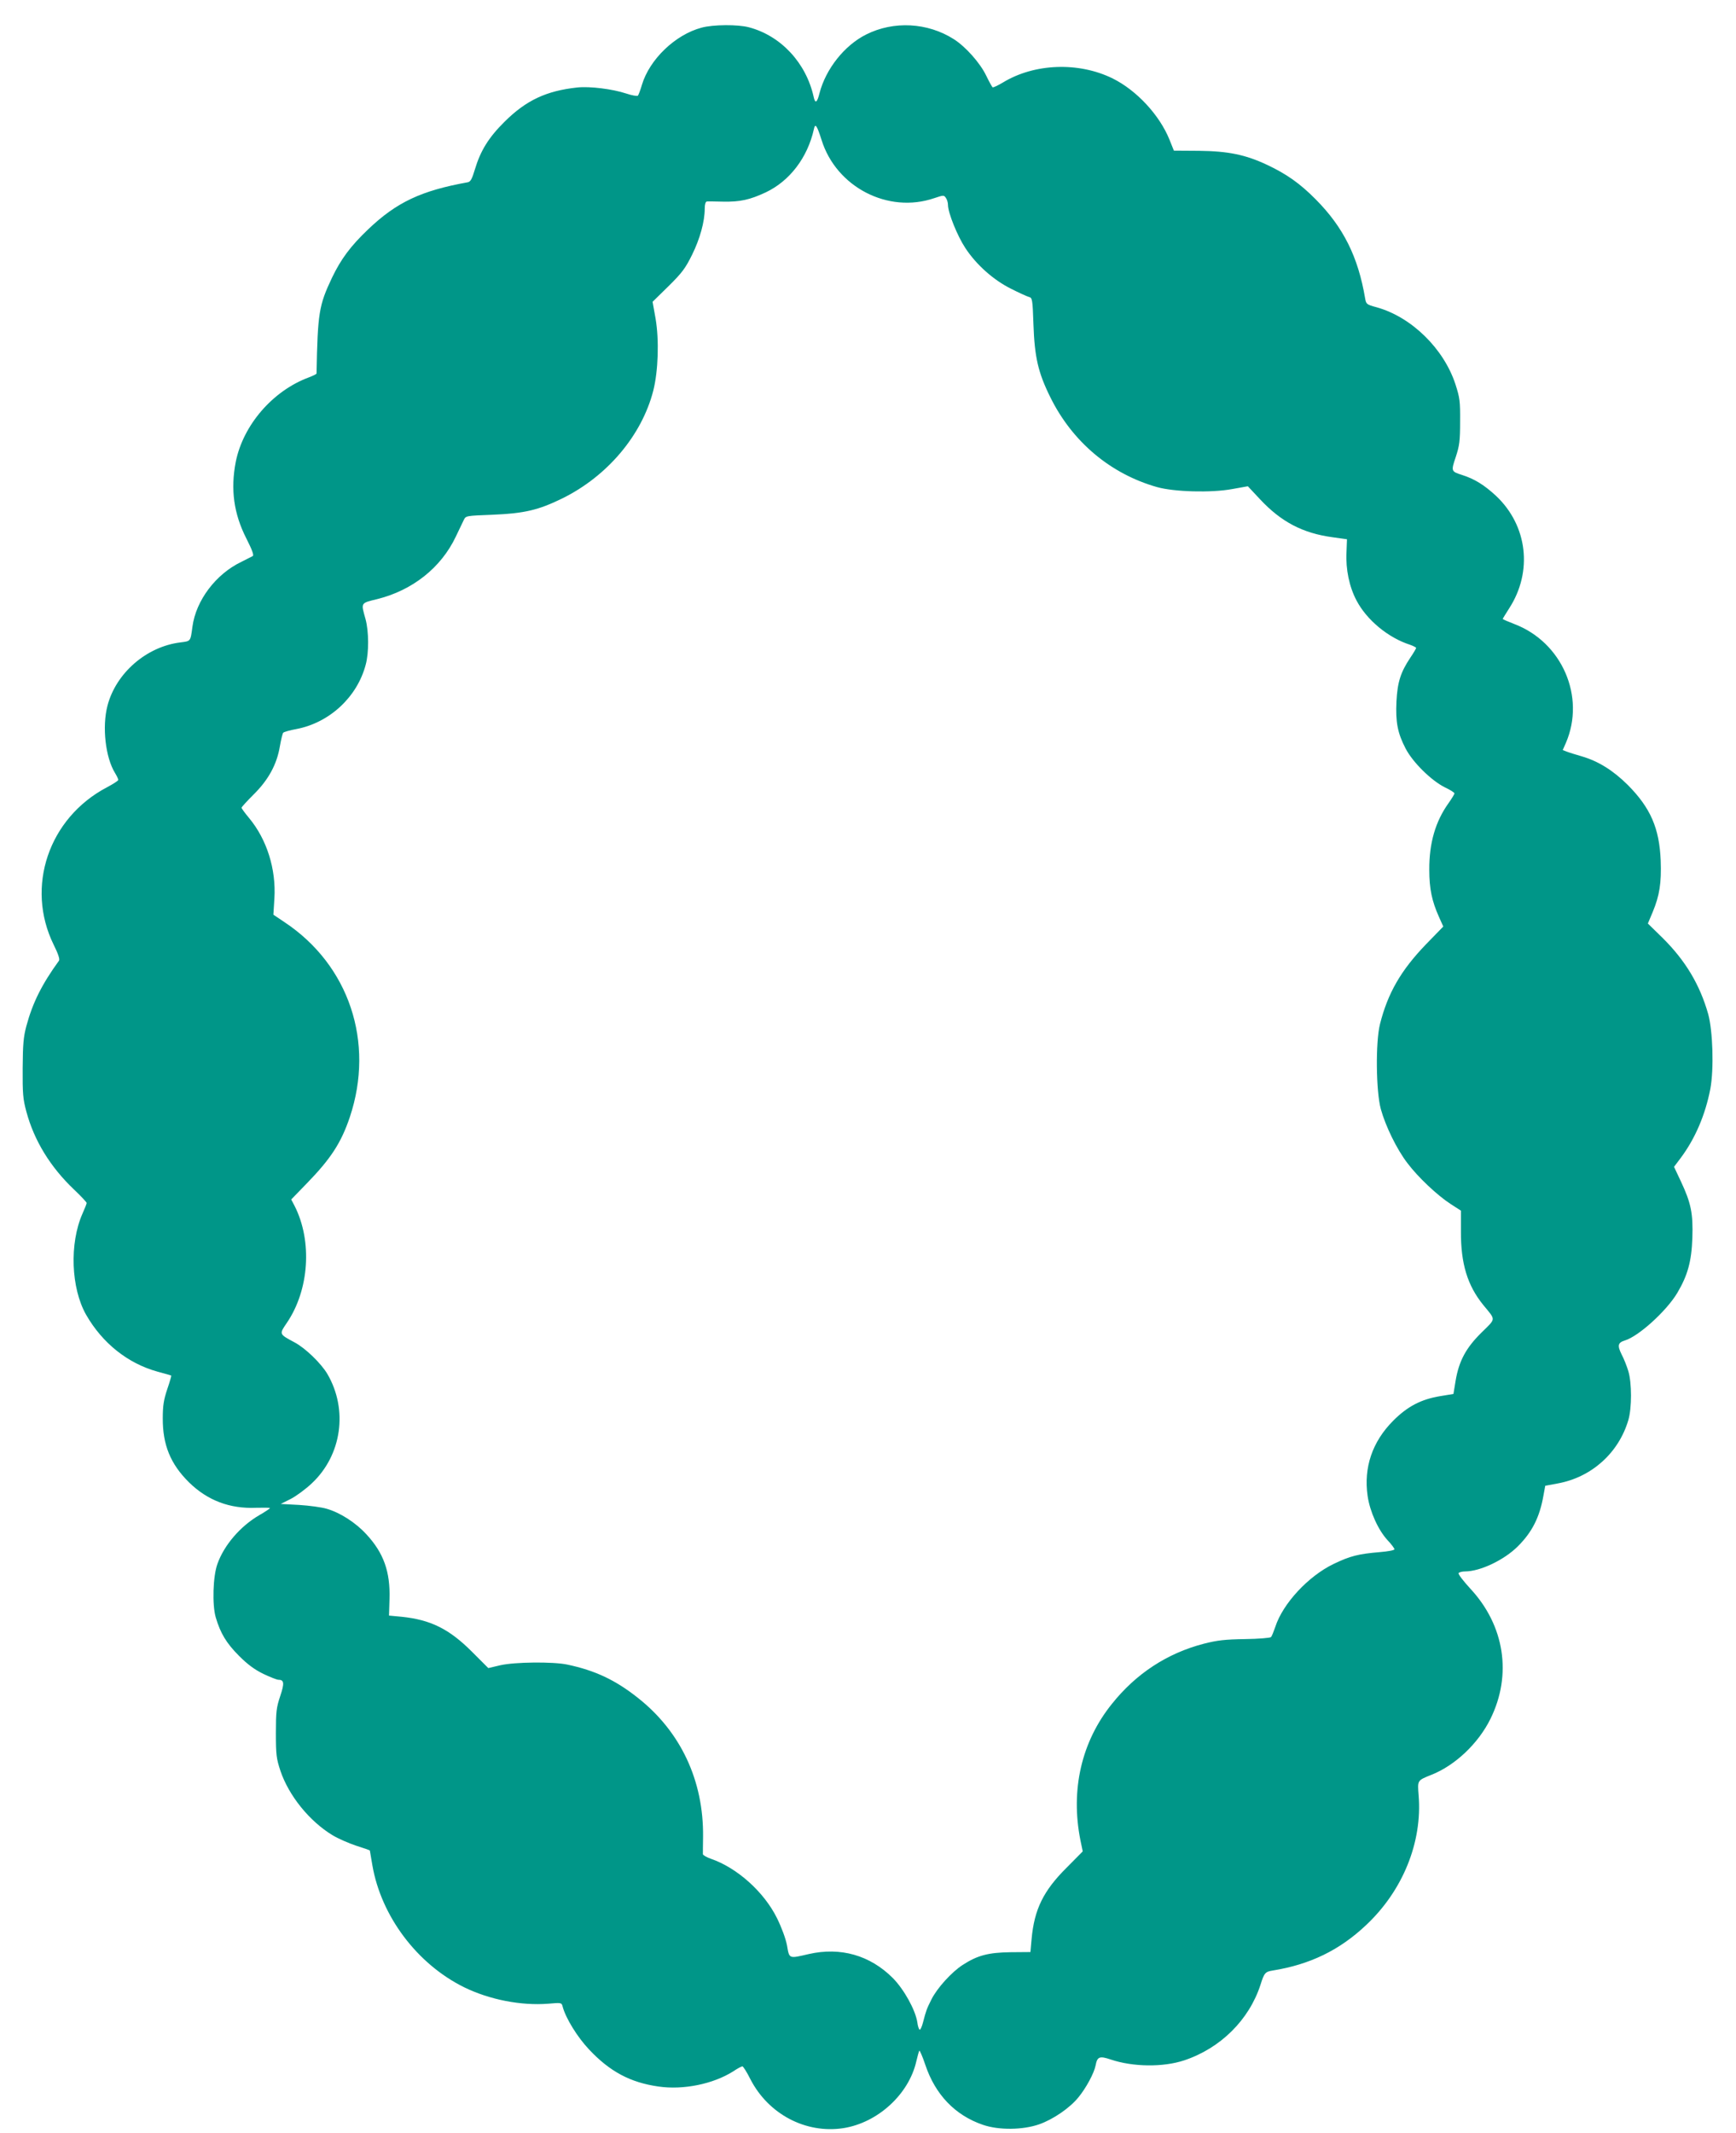 <?xml version="1.0" standalone="no"?>
<!DOCTYPE svg PUBLIC "-//W3C//DTD SVG 20010904//EN"
 "http://www.w3.org/TR/2001/REC-SVG-20010904/DTD/svg10.dtd">
<svg version="1.0" xmlns="http://www.w3.org/2000/svg"
 width="1042pt" height="1280pt" viewBox="0 0 1042 1280"
 preserveAspectRatio="xMidYMid meet">
<g transform="translate(0,1280) scale(0.1,-0.1)"
fill="#009688" stroke="none">
<path d="M4211 12634 c-158 -42 -312 -190 -358 -343 -9 -31 -20 -60 -24 -65
-4 -4 -36 1 -71 13 -82 27 -218 44 -293 36 -186 -20 -307 -77 -436 -205 -96
-95 -145 -174 -179 -288 -17 -57 -26 -73 -43 -76 -279 -50 -427 -120 -597
-282 -106 -101 -163 -178 -217 -290 -79 -167 -86 -211 -93 -575 0 -4 -21 -14
-47 -24 -216 -80 -394 -286 -438 -507 -32 -165 -12 -311 64 -460 35 -69 46
-100 38 -105 -7 -4 -37 -19 -67 -34 -154 -73 -274 -232 -295 -390 -12 -90 -10
-86 -72 -94 -204 -25 -387 -184 -438 -380 -33 -127 -12 -310 45 -403 11 -18
20 -37 20 -42 0 -5 -31 -25 -69 -45 -349 -184 -489 -597 -319 -944 28 -56 38
-88 32 -96 -103 -142 -158 -252 -196 -393 -17 -64 -21 -108 -22 -252 -1 -153
2 -186 22 -260 47 -175 144 -333 286 -468 42 -40 76 -76 76 -81 0 -5 -11 -33
-25 -64 -79 -179 -69 -447 22 -607 98 -171 251 -292 428 -341 44 -12 81 -22
83 -24 1 -1 -9 -38 -24 -81 -21 -63 -27 -98 -27 -174 -1 -160 46 -275 157
-385 111 -109 245 -160 404 -153 45 1 82 1 82 -2 0 -3 -28 -22 -63 -42 -114
-66 -212 -180 -252 -293 -27 -74 -32 -246 -10 -321 28 -95 64 -155 140 -231
52 -52 93 -82 146 -108 40 -19 81 -35 89 -35 36 0 38 -20 12 -98 -23 -69 -26
-93 -26 -222 0 -131 3 -153 27 -226 50 -149 174 -303 313 -387 33 -20 97 -48
142 -63 45 -14 82 -27 82 -29 0 -1 7 -41 15 -88 53 -307 269 -593 550 -732
153 -75 343 -112 506 -99 79 7 80 6 86 -17 18 -69 88 -183 159 -258 124 -132
247 -198 416 -222 149 -22 329 15 449 91 25 17 50 30 55 30 5 0 27 -35 48 -77
108 -210 332 -328 557 -294 207 32 394 203 439 401 7 30 15 59 18 64 2 4 19
-34 36 -85 60 -179 179 -303 346 -360 96 -33 239 -31 337 3 85 30 184 98 236
162 46 56 94 145 103 191 10 53 23 59 91 36 134 -45 314 -47 441 -5 219 73
390 244 458 454 22 71 29 78 73 85 224 36 401 122 560 272 221 207 339 498
316 779 -7 92 -9 89 78 124 141 56 280 187 353 335 131 265 85 561 -121 782
-42 46 -74 87 -70 93 3 5 21 10 39 10 90 0 234 68 317 151 85 85 130 173 153
303 l11 60 75 14 c203 37 366 183 424 381 21 72 21 221 0 292 -9 30 -27 76
-41 102 -26 53 -22 70 20 83 83 25 251 178 315 286 62 105 85 188 90 328 5
149 -8 211 -69 341 l-41 87 40 53 c88 118 148 260 178 415 22 119 15 347 -13
449 -50 176 -136 320 -273 456 l-89 87 29 69 c41 99 53 173 48 309 -8 194 -61
316 -198 454 -88 87 -176 142 -275 171 -38 11 -80 24 -92 29 l-23 9 19 43
c119 277 -23 604 -309 713 -38 15 -70 28 -70 31 0 2 18 31 39 64 142 220 110
496 -79 674 -70 65 -129 102 -205 126 -65 21 -66 22 -37 108 22 67 26 95 26
212 1 123 -2 143 -28 224 -70 214 -264 404 -473 462 -60 16 -63 19 -69 53 -42
250 -131 428 -297 595 -94 95 -175 152 -292 207 -130 61 -233 82 -409 84
l-150 1 -26 65 c-60 149 -198 297 -341 368 -205 101 -470 91 -659 -24 -30 -18
-58 -31 -62 -29 -4 3 -21 34 -38 69 -36 76 -124 175 -195 220 -157 100 -361
111 -526 28 -130 -65 -242 -206 -280 -352 -14 -57 -26 -65 -35 -23 -45 204
-196 367 -388 418 -66 18 -216 17 -285 -2z m720 -673 c88 -284 400 -445 677
-350 54 18 58 19 69 2 7 -9 13 -28 13 -42 0 -48 57 -188 104 -259 66 -101 170
-193 275 -245 47 -24 96 -46 107 -49 20 -5 22 -13 27 -164 7 -198 28 -290 102
-439 132 -267 361 -459 640 -538 103 -29 325 -35 450 -12 l95 17 73 -78 c127
-136 257 -204 436 -228 l86 -12 -3 -79 c-5 -102 17 -207 60 -288 61 -117 190
-224 321 -266 20 -7 37 -16 37 -19 0 -4 -16 -31 -35 -59 -58 -87 -77 -146 -83
-262 -6 -125 7 -191 55 -283 43 -83 155 -193 236 -233 32 -15 57 -31 57 -36 0
-5 -16 -31 -35 -58 -79 -110 -117 -240 -116 -401 0 -114 16 -188 58 -282 l26
-58 -105 -108 c-149 -155 -228 -291 -275 -478 -27 -108 -24 -402 5 -509 28
-102 96 -242 160 -325 63 -84 180 -194 259 -245 l62 -40 0 -125 c-1 -193 39
-324 134 -441 77 -94 78 -78 -11 -166 -93 -92 -135 -170 -155 -289 l-13 -79
-79 -13 c-115 -19 -196 -61 -282 -147 -126 -126 -179 -282 -154 -453 14 -94
63 -203 120 -265 23 -24 41 -49 41 -54 0 -6 -39 -13 -87 -17 -130 -11 -178
-23 -278 -71 -152 -73 -305 -238 -350 -377 -10 -29 -21 -57 -26 -62 -5 -5 -75
-11 -156 -12 -121 -2 -166 -7 -248 -28 -219 -57 -406 -179 -551 -361 -183
-227 -249 -516 -189 -818 l14 -67 -97 -98 c-139 -138 -194 -250 -210 -428 l-7
-78 -120 -1 c-133 -2 -198 -19 -286 -76 -66 -42 -154 -139 -188 -207 -29 -58
-32 -66 -51 -139 -6 -24 -15 -43 -19 -43 -5 0 -12 20 -15 45 -12 75 -80 197
-147 265 -137 137 -314 187 -504 144 -121 -28 -117 -30 -131 51 -8 42 -32 107
-60 164 -78 158 -240 303 -398 357 -25 9 -46 21 -47 27 0 7 0 53 1 104 4 337
-134 632 -392 835 -135 107 -257 164 -423 199 -85 18 -313 16 -402 -4 l-72
-17 -98 98 c-137 137 -248 192 -423 210 l-75 7 3 100 c5 163 -35 276 -139 388
-63 69 -157 130 -238 153 -29 9 -103 19 -165 23 l-111 6 60 30 c33 17 90 59
127 94 180 169 218 442 93 656 -38 64 -132 155 -196 189 -95 51 -94 49 -47
118 134 197 154 490 46 702 l-20 38 94 97 c143 147 206 243 258 398 150 449
-5 912 -392 1169 l-67 45 6 97 c11 176 -45 354 -151 482 -25 30 -46 58 -46 63
0 4 33 40 73 80 88 87 139 180 157 289 7 40 16 77 20 81 5 5 40 15 79 22 199
38 365 192 416 386 20 72 19 201 -1 274 -28 100 -31 95 71 120 212 53 383 189
471 375 20 41 41 86 48 100 12 25 14 25 171 31 193 8 277 28 420 98 270 133
477 378 546 646 30 118 36 304 14 433 l-18 101 95 93 c82 81 102 108 142 189
47 95 76 199 76 277 0 26 5 42 13 43 6 1 50 0 97 -1 102 -2 161 11 257 56 143
68 250 208 288 378 8 39 18 25 46 -63z"/>
</g>
</svg>
